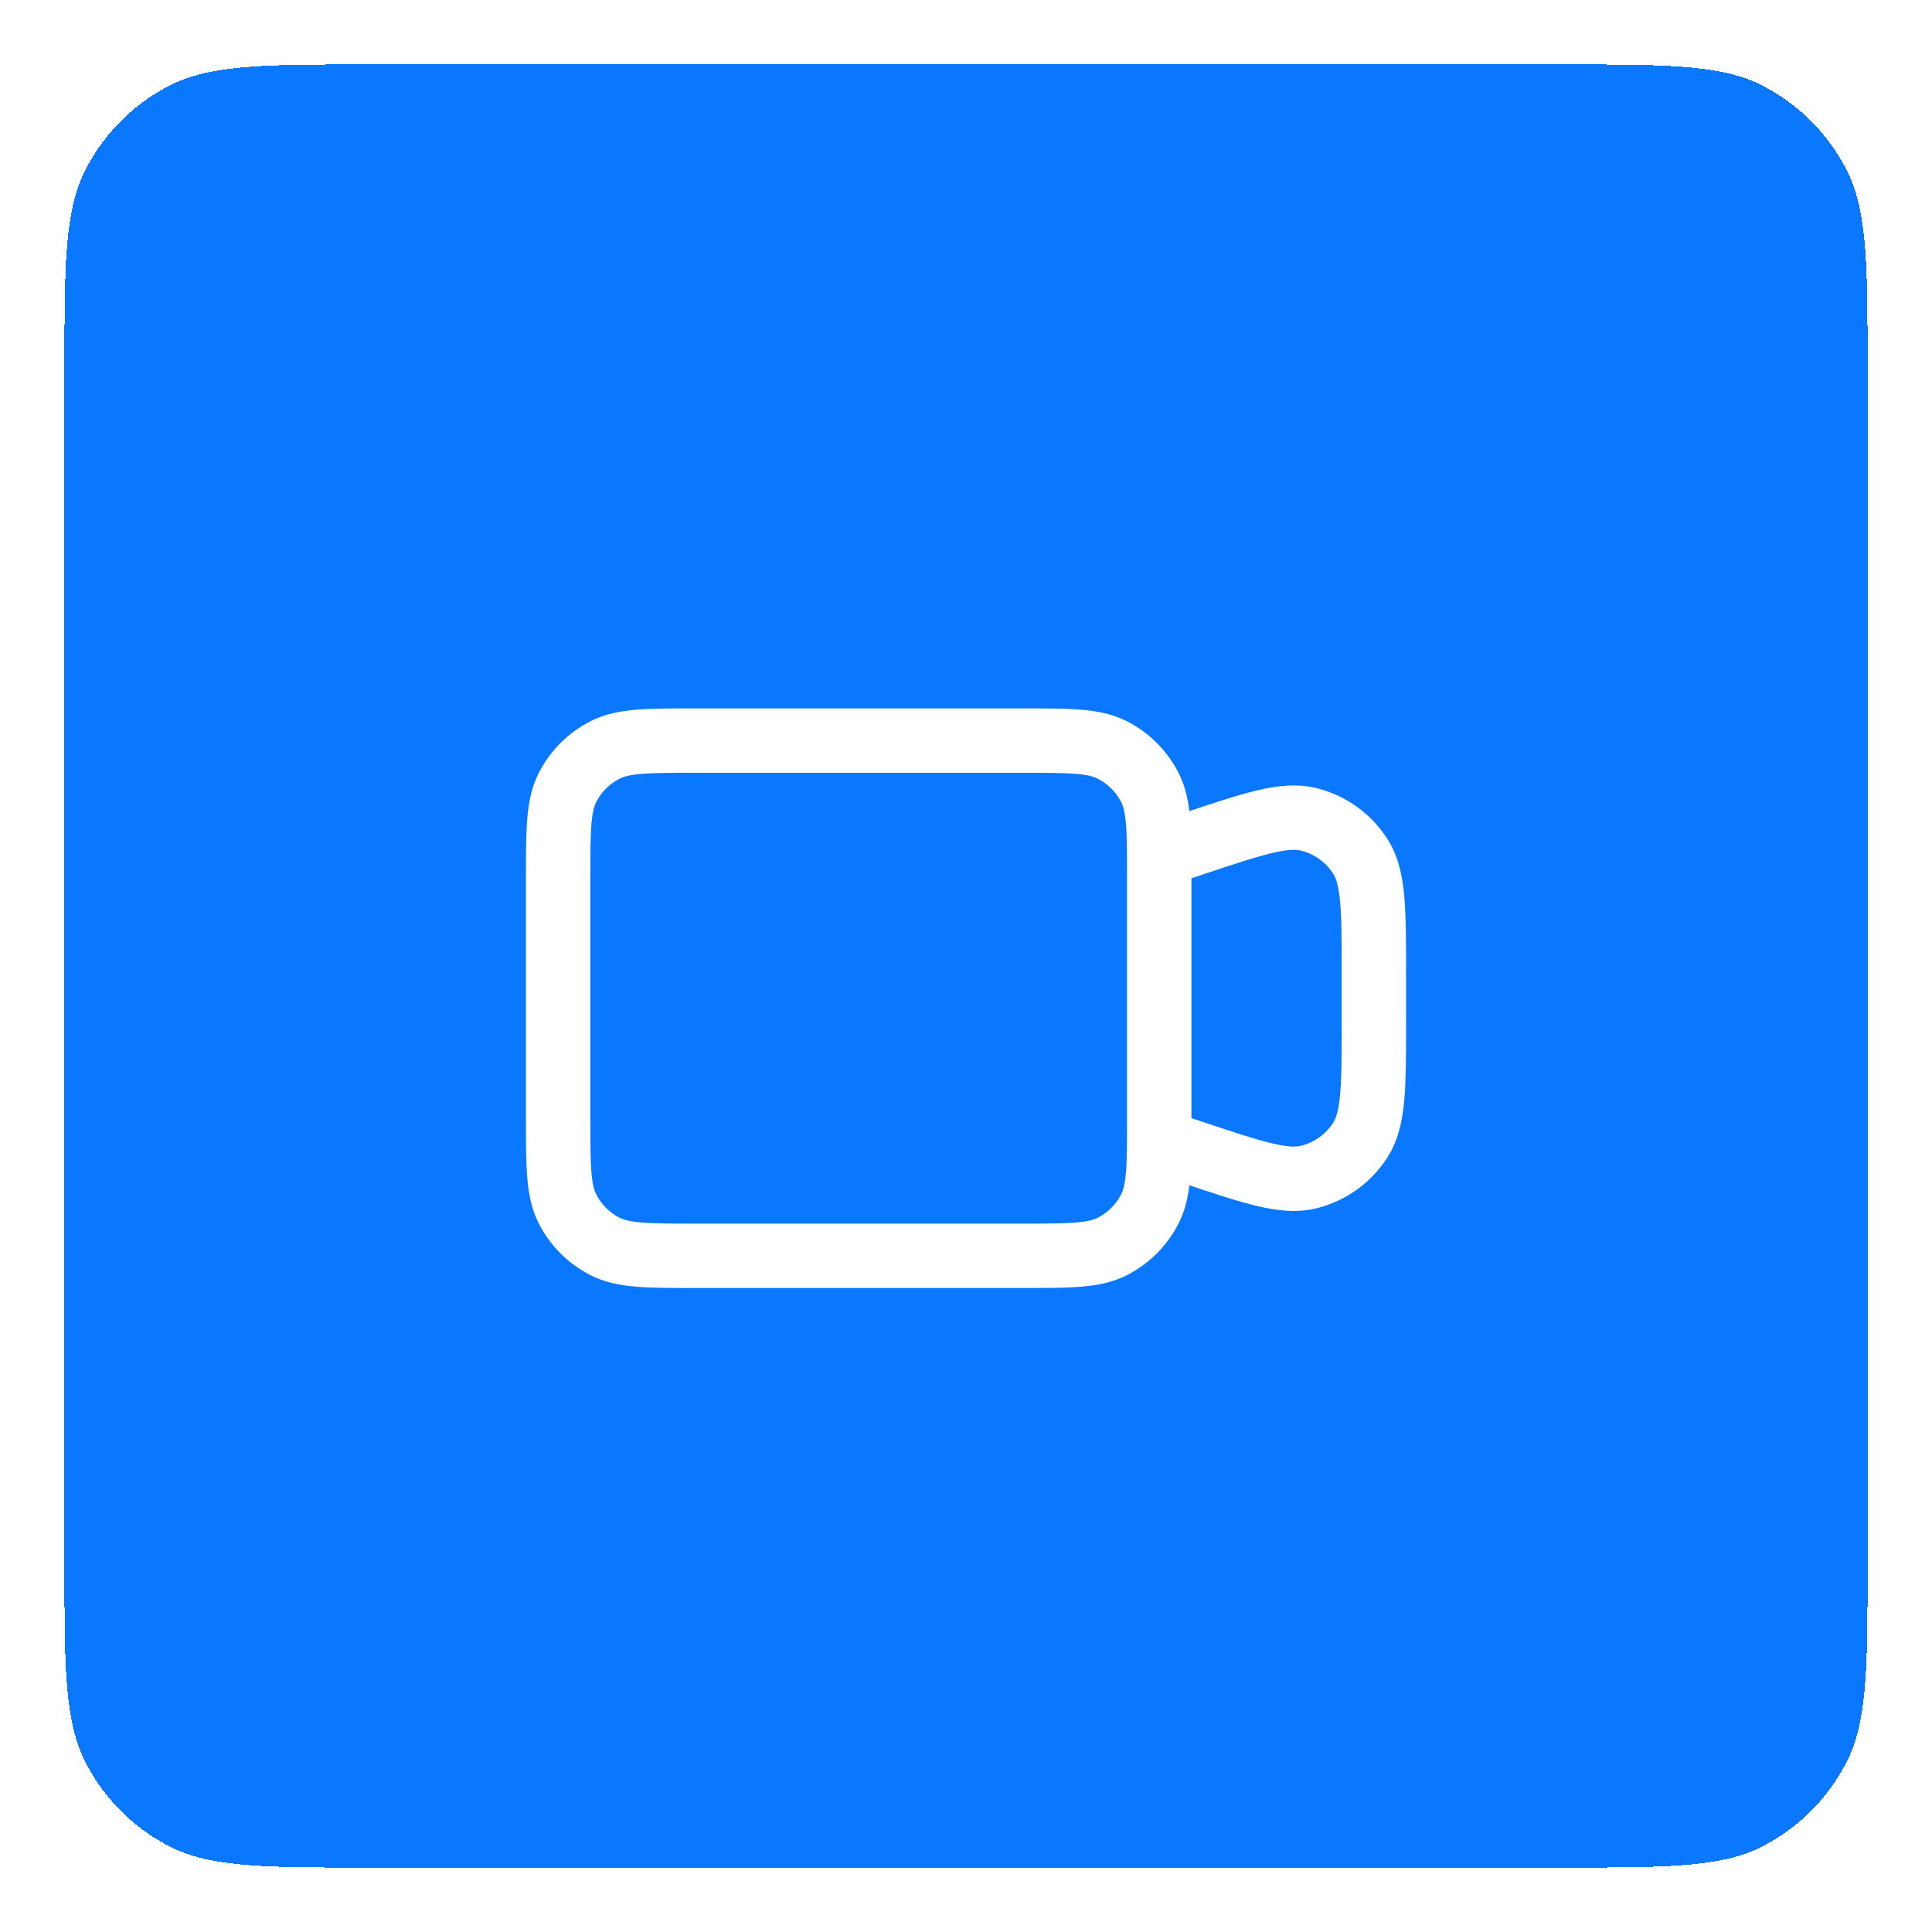 <svg width="60" height="60" viewBox="0 0 60 60" fill="none" xmlns="http://www.w3.org/2000/svg">
<g filter="url(#filter0_d_1751_7777)">
<path d="M2 10.6C2 7.24 2 5.56 2.654 4.276C3.229 3.147 4.147 2.229 5.276 1.654C6.56 1 8.24 1 11.6 1H48.4C51.76 1 53.441 1 54.724 1.654C55.853 2.229 56.771 3.147 57.346 4.276C58 5.56 58 7.24 58 10.6V47.4C58 50.76 58 52.441 57.346 53.724C56.771 54.853 55.853 55.771 54.724 56.346C53.441 57 51.76 57 48.4 57H11.6C8.24 57 6.56 57 5.276 56.346C4.147 55.771 3.229 54.853 2.654 53.724C2 52.441 2 50.76 2 47.4V10.6Z" fill="#0A77FF" shape-rendering="crispEdges"/>
<g filter="url(#filter1_d_1751_7777)">
<path d="M17.334 25.267C17.334 23.773 17.334 23.026 17.625 22.456C17.88 21.954 18.288 21.546 18.79 21.291C19.36 21 20.107 21 21.601 21H31.734C33.227 21 33.974 21 34.545 21.291C35.046 21.546 35.454 21.954 35.71 22.456C36.001 23.026 36.001 23.773 36.001 25.267V32.733C36.001 34.227 36.001 34.974 35.71 35.544C35.454 36.046 35.046 36.454 34.545 36.709C33.974 37 33.227 37 31.734 37H21.601C20.107 37 19.36 37 18.79 36.709C18.288 36.454 17.88 36.046 17.625 35.544C17.334 34.974 17.334 34.227 17.334 32.733V25.267Z" fill="#0A77FF"/>
<path d="M36.001 24.556L37.051 24.205C38.947 23.573 39.895 23.257 40.65 23.447C41.311 23.613 41.883 24.025 42.249 24.599C42.667 25.255 42.667 26.254 42.667 28.253V29.747C42.667 31.746 42.667 32.745 42.249 33.401C41.883 33.975 41.311 34.387 40.65 34.553C39.895 34.743 38.947 34.427 37.051 33.795L36.001 33.444M21.601 37H31.734C33.227 37 33.974 37 34.545 36.709C35.046 36.454 35.454 36.046 35.71 35.544C36.001 34.974 36.001 34.227 36.001 32.733V25.267C36.001 23.773 36.001 23.026 35.71 22.456C35.454 21.954 35.046 21.546 34.545 21.291C33.974 21 33.227 21 31.734 21H21.601C20.107 21 19.36 21 18.79 21.291C18.288 21.546 17.88 21.954 17.625 22.456C17.334 23.026 17.334 23.773 17.334 25.267V32.733C17.334 34.227 17.334 34.974 17.625 35.544C17.88 36.046 18.288 36.454 18.79 36.709C19.36 37 20.107 37 21.601 37Z" stroke="white" stroke-width="2" stroke-linecap="round"/>
</g>
</g>
<defs>
<filter id="filter0_d_1751_7777" x="0" y="0" width="60" height="60" filterUnits="userSpaceOnUse" color-interpolation-filters="sRGB">
<feFlood flood-opacity="0" result="BackgroundImageFix"/>
<feColorMatrix in="SourceAlpha" type="matrix" values="0 0 0 0 0 0 0 0 0 0 0 0 0 0 0 0 0 0 127 0" result="hardAlpha"/>
<feOffset dy="1"/>
<feGaussianBlur stdDeviation="1"/>
<feComposite in2="hardAlpha" operator="out"/>
<feColorMatrix type="matrix" values="0 0 0 0 0.063 0 0 0 0 0.094 0 0 0 0 0.157 0 0 0 0.04 0"/>
<feBlend mode="normal" in2="BackgroundImageFix" result="effect1_dropShadow_1751_7777"/>
<feBlend mode="normal" in="SourceGraphic" in2="effect1_dropShadow_1751_7777" result="shape"/>
</filter>
<filter id="filter1_d_1751_7777" x="14.334" y="19" width="31.334" height="22" filterUnits="userSpaceOnUse" color-interpolation-filters="sRGB">
<feFlood flood-opacity="0" result="BackgroundImageFix"/>
<feColorMatrix in="SourceAlpha" type="matrix" values="0 0 0 0 0 0 0 0 0 0 0 0 0 0 0 0 0 0 127 0" result="hardAlpha"/>
<feOffset dy="1"/>
<feGaussianBlur stdDeviation="1"/>
<feComposite in2="hardAlpha" operator="out"/>
<feColorMatrix type="matrix" values="0 0 0 0 0.063 0 0 0 0 0.094 0 0 0 0 0.157 0 0 0 0.04 0"/>
<feBlend mode="normal" in2="BackgroundImageFix" result="effect1_dropShadow_1751_7777"/>
<feBlend mode="normal" in="SourceGraphic" in2="effect1_dropShadow_1751_7777" result="shape"/>
</filter>
</defs>
</svg>
